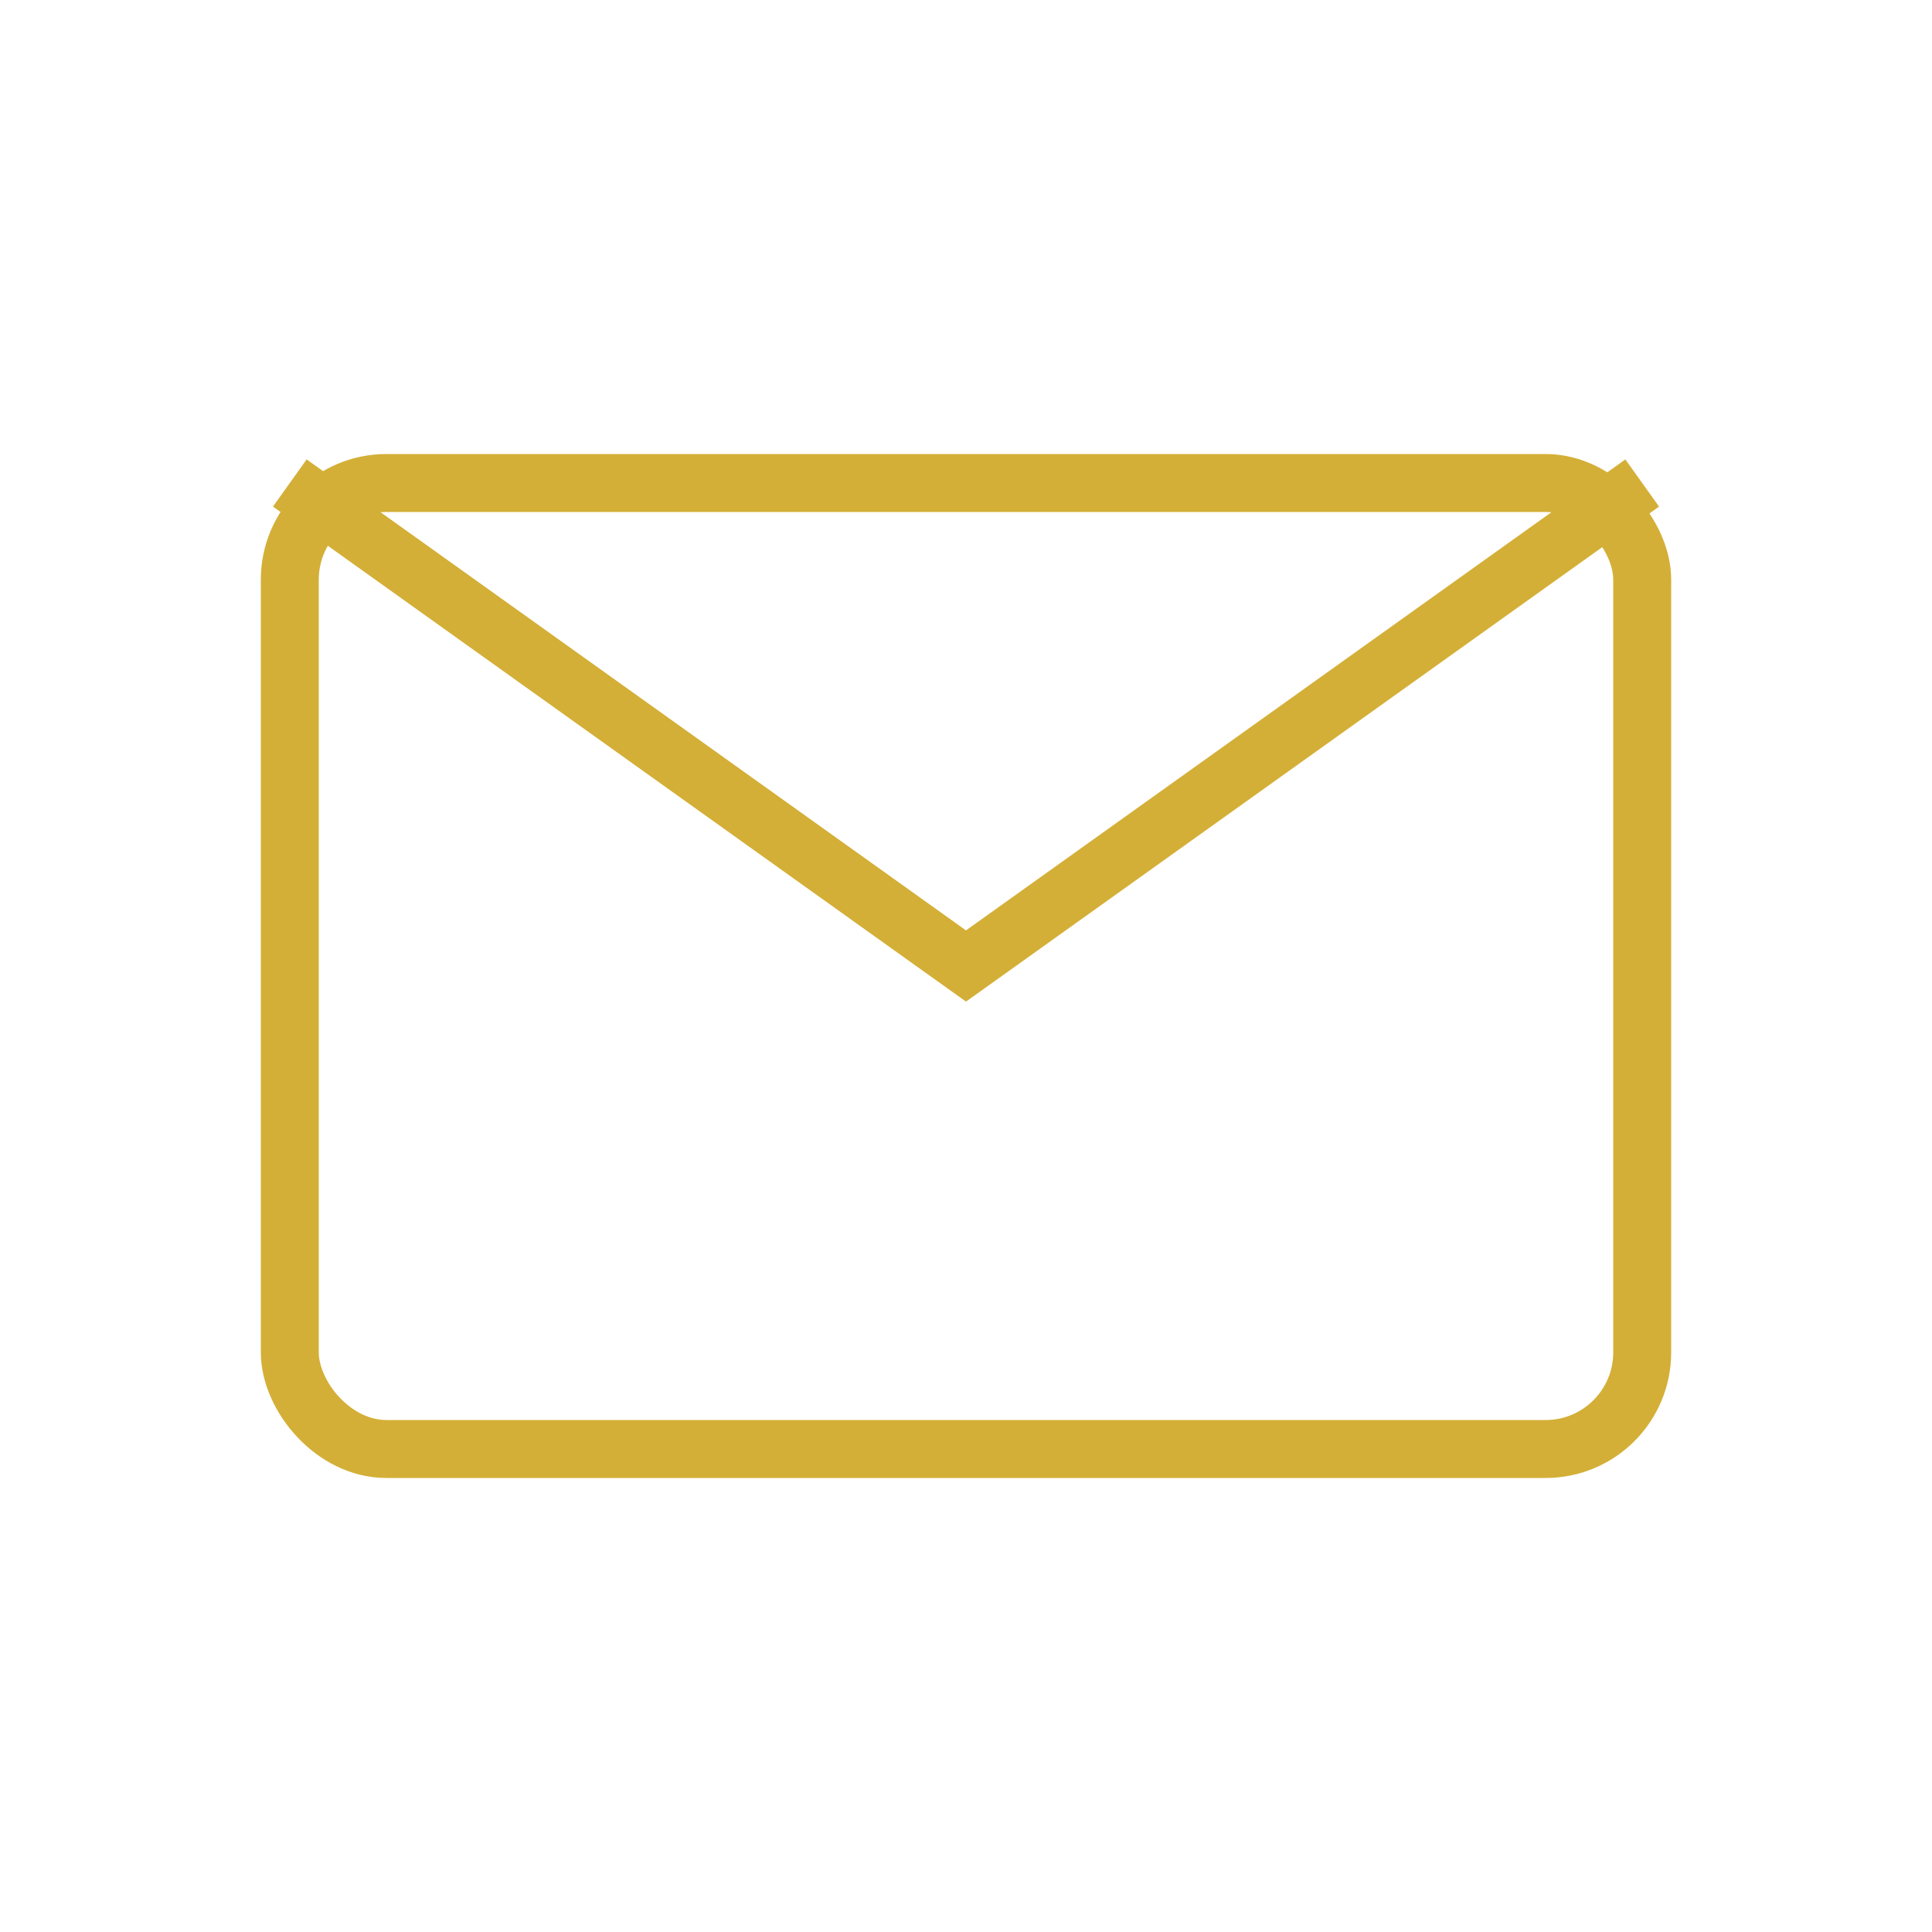 <svg xmlns="http://www.w3.org/2000/svg" viewBox="0 0 100 100">
  <rect x="15" y="25" width="70" height="50" rx="5" fill="none" stroke="#d4af37" stroke-width="3"/>
  <path d="M15,25 L50,50 L85,25" stroke="#d4af37" stroke-width="3" fill="none"/>
</svg>